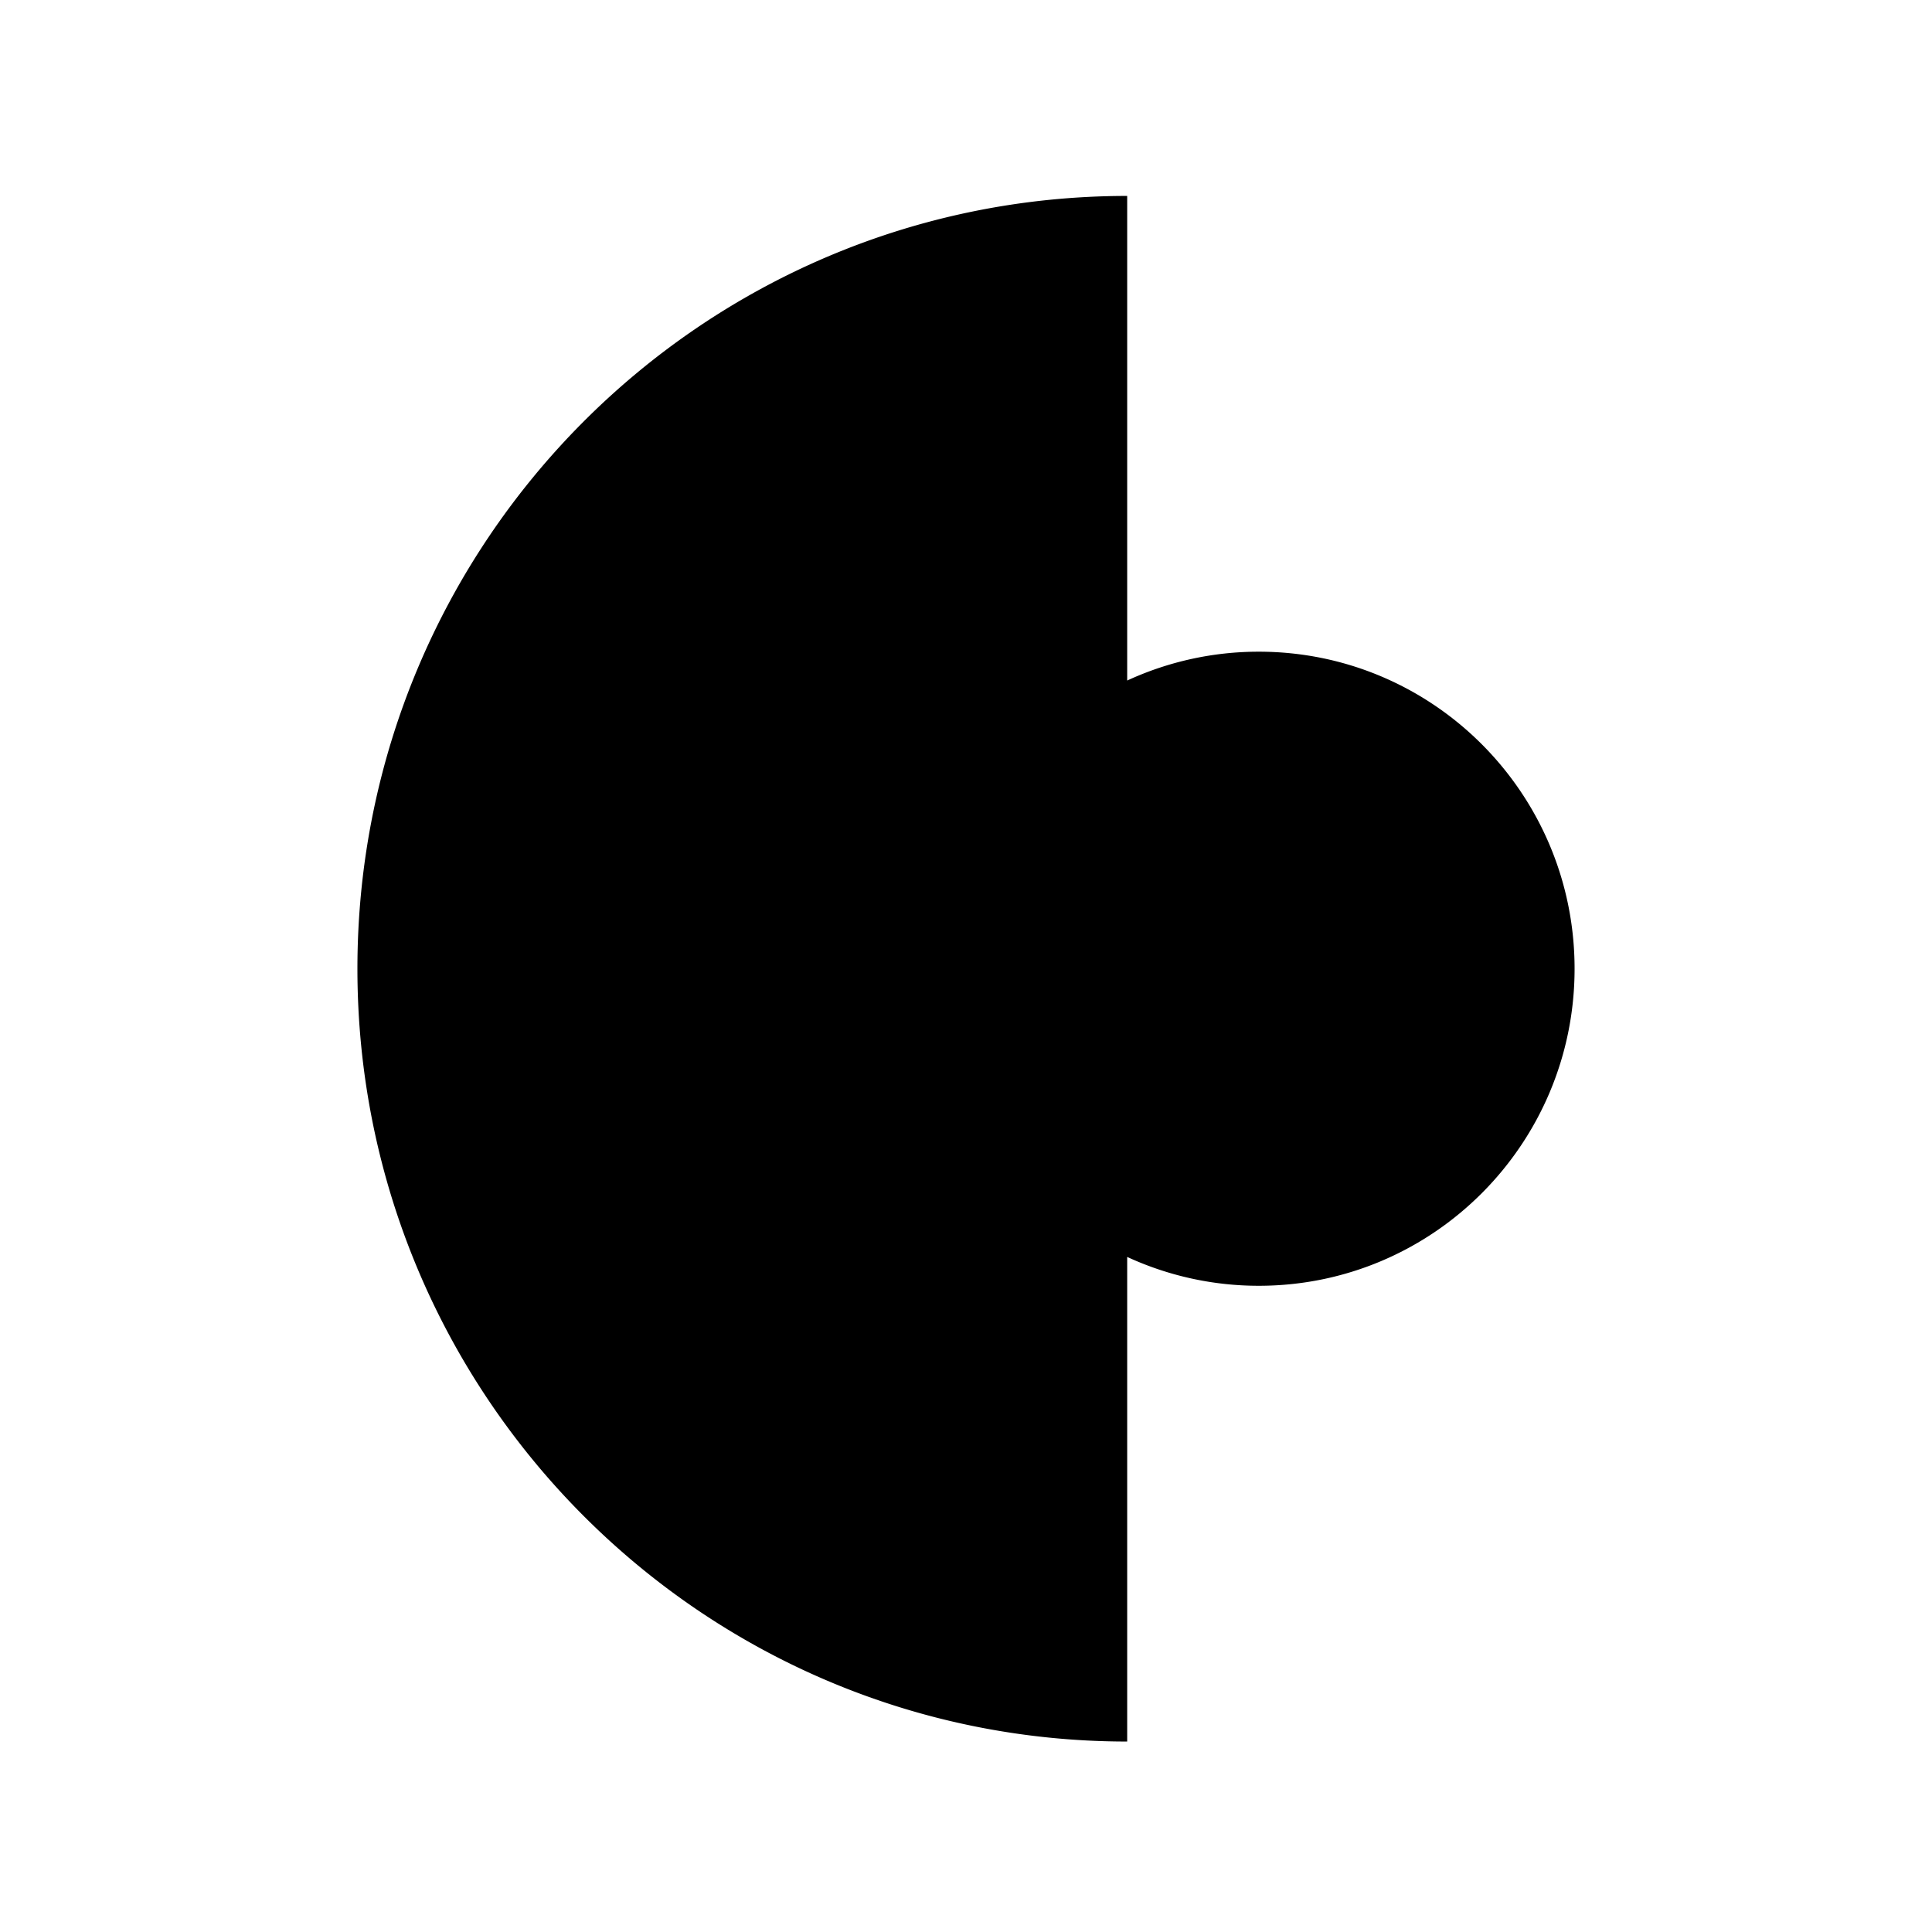 <svg data-bbox="37 20.283 126 160" viewBox="0 0 200 200" height="200" width="200" xmlns="http://www.w3.org/2000/svg" data-type="shape">
    <g>
        <path d="M130.308 67.463a32.451 32.451 0 0 0-13.622 2.986V20.283c-44.01 0-79.686 35.817-79.686 80s35.677 80 79.686 80v-50.166a32.451 32.451 0 0 0 13.622 2.986c18.055 0 32.692-14.694 32.692-32.821s-14.637-32.819-32.692-32.819z"/>
    </g>
</svg>
